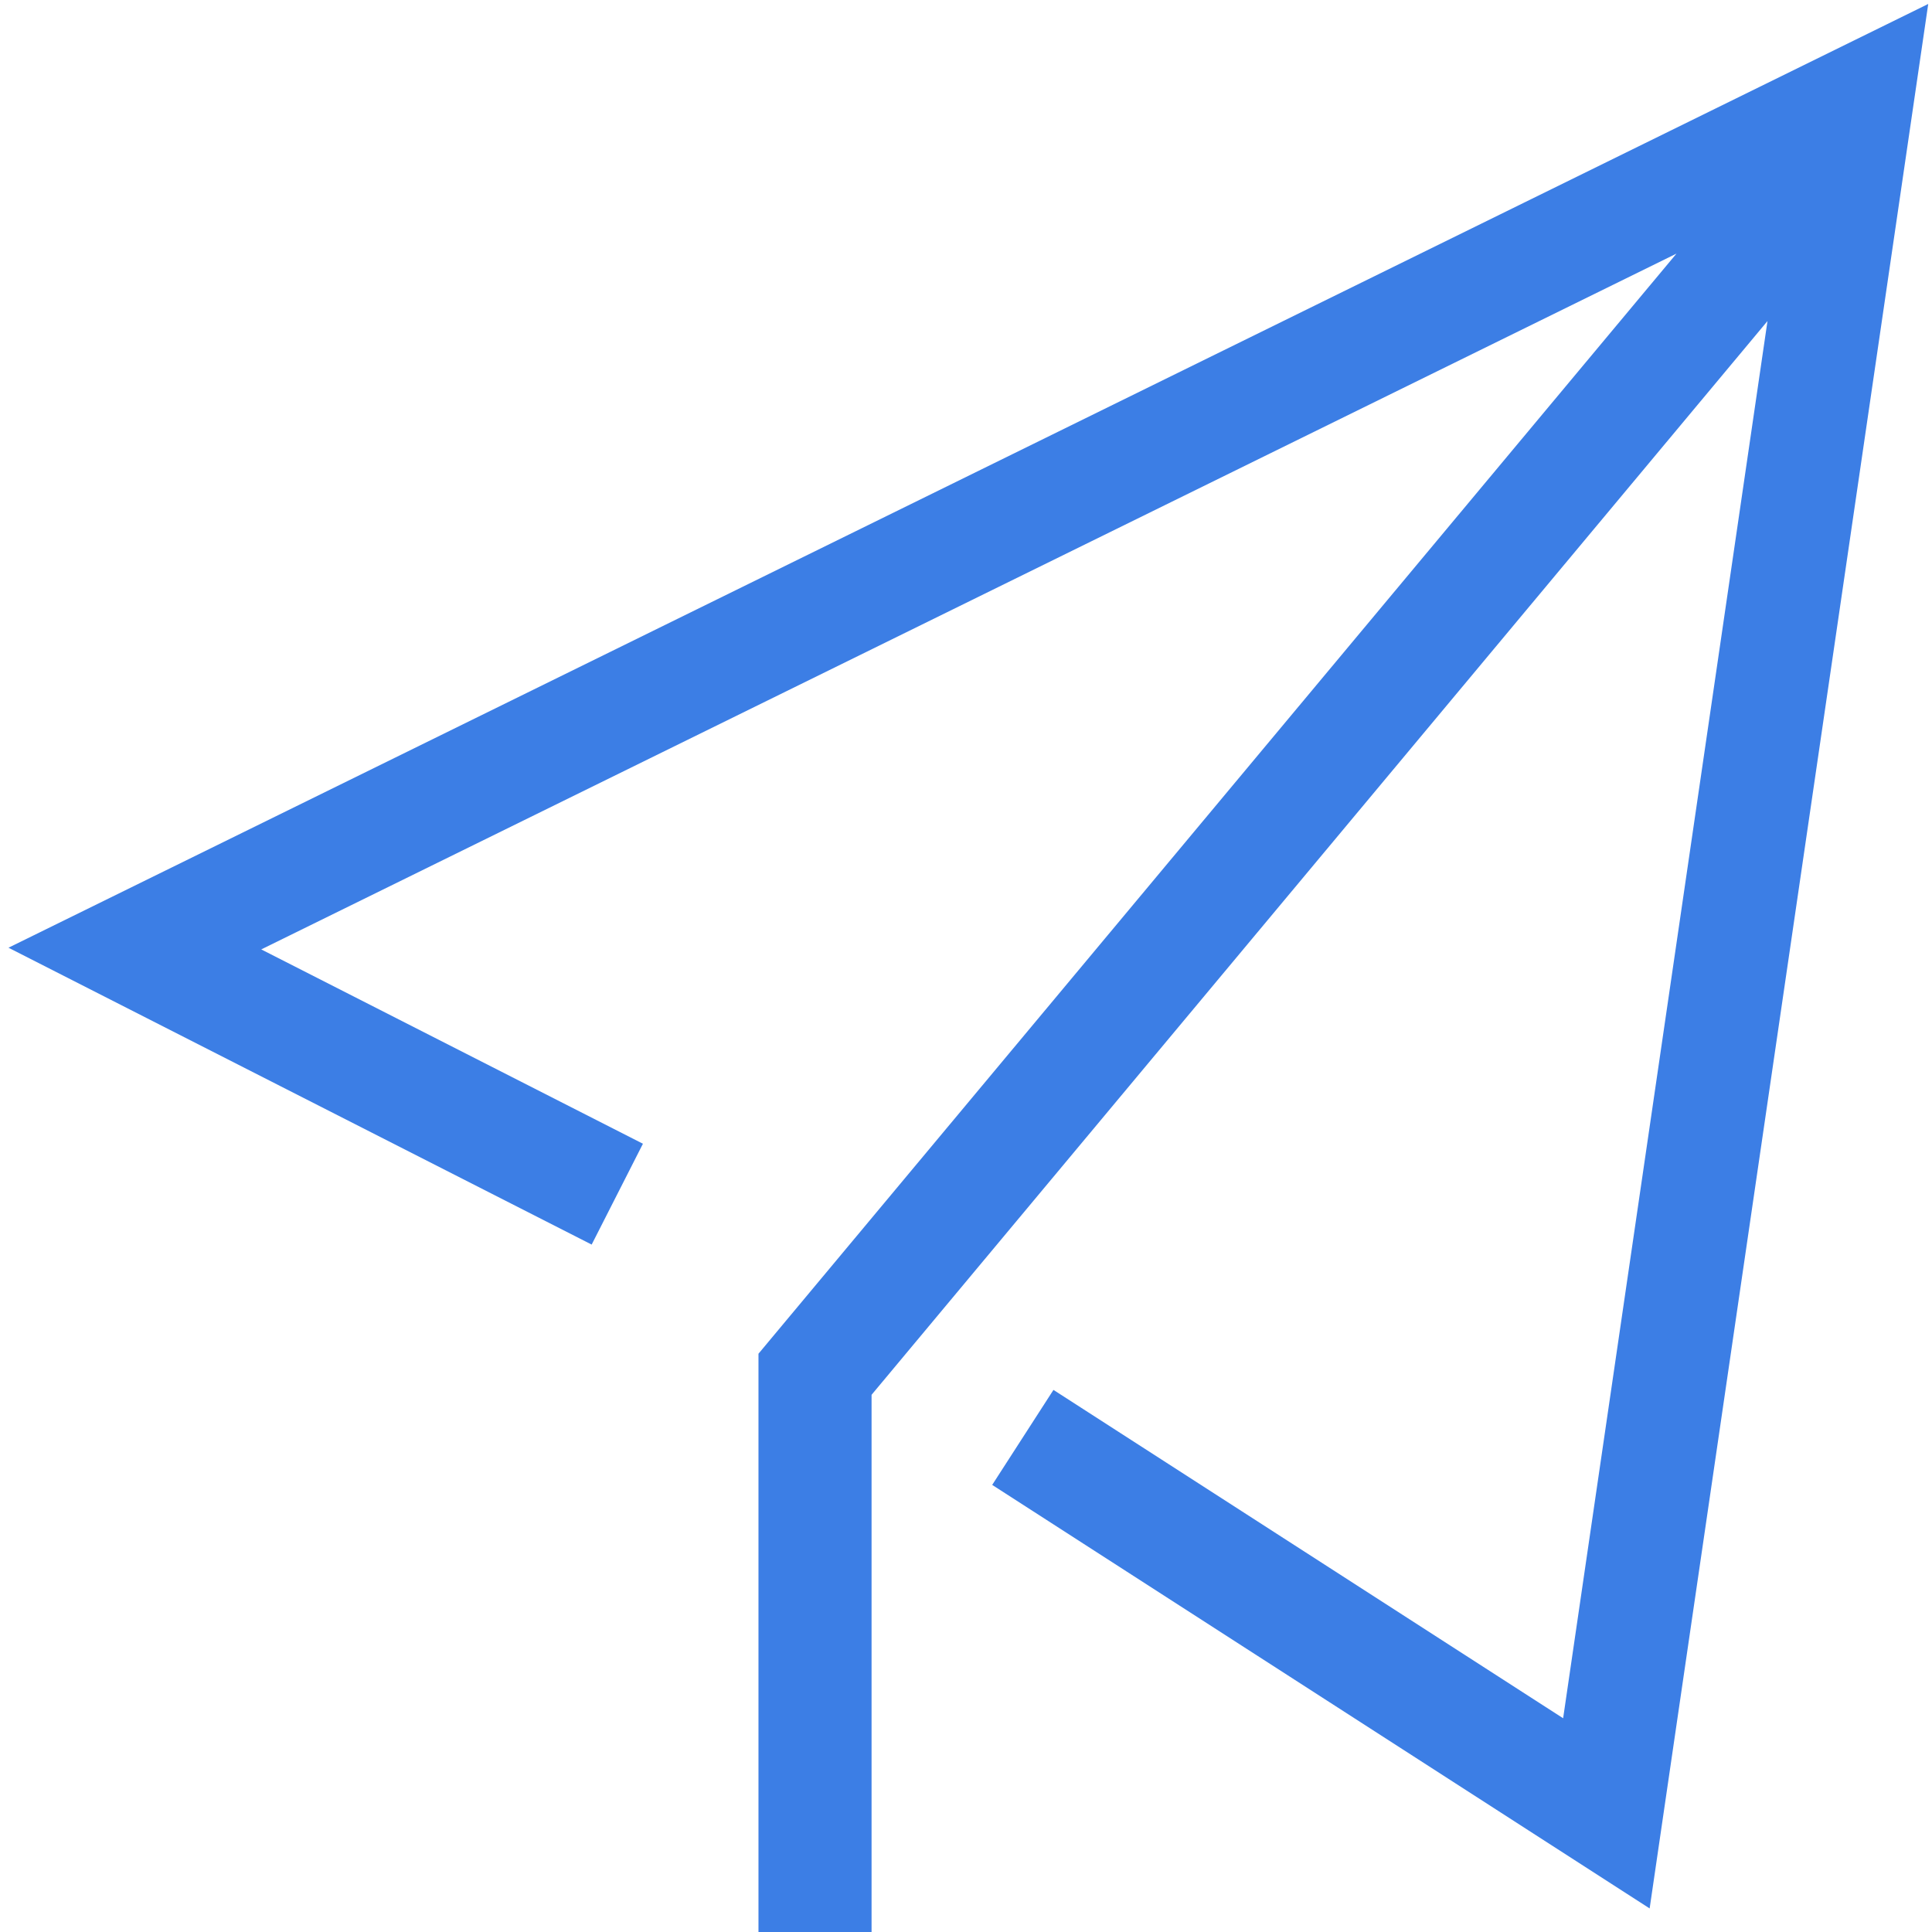 <svg class="icon" style="width: 1em; height: 1em;vertical-align: middle;fill: currentColor;overflow: hidden;" viewBox="0 0 1024 1024" version="1.1" xmlns="http://www.w3.org/2000/svg" p-id="29798"><path d="M874.346 1011.512L525.886 787.031l32.468-50.351 270.136 174.03 117.685-804.614-807.711 397.112 202.302 102.999-27.173 53.448L4.496 502.309 1022.002 2.098zM461.949 1024h-59.941V717.499L942.879 69.332l46.055 38.363L461.949 739.278z" fill="#3c7ee5" p-id="29799"></path></svg>